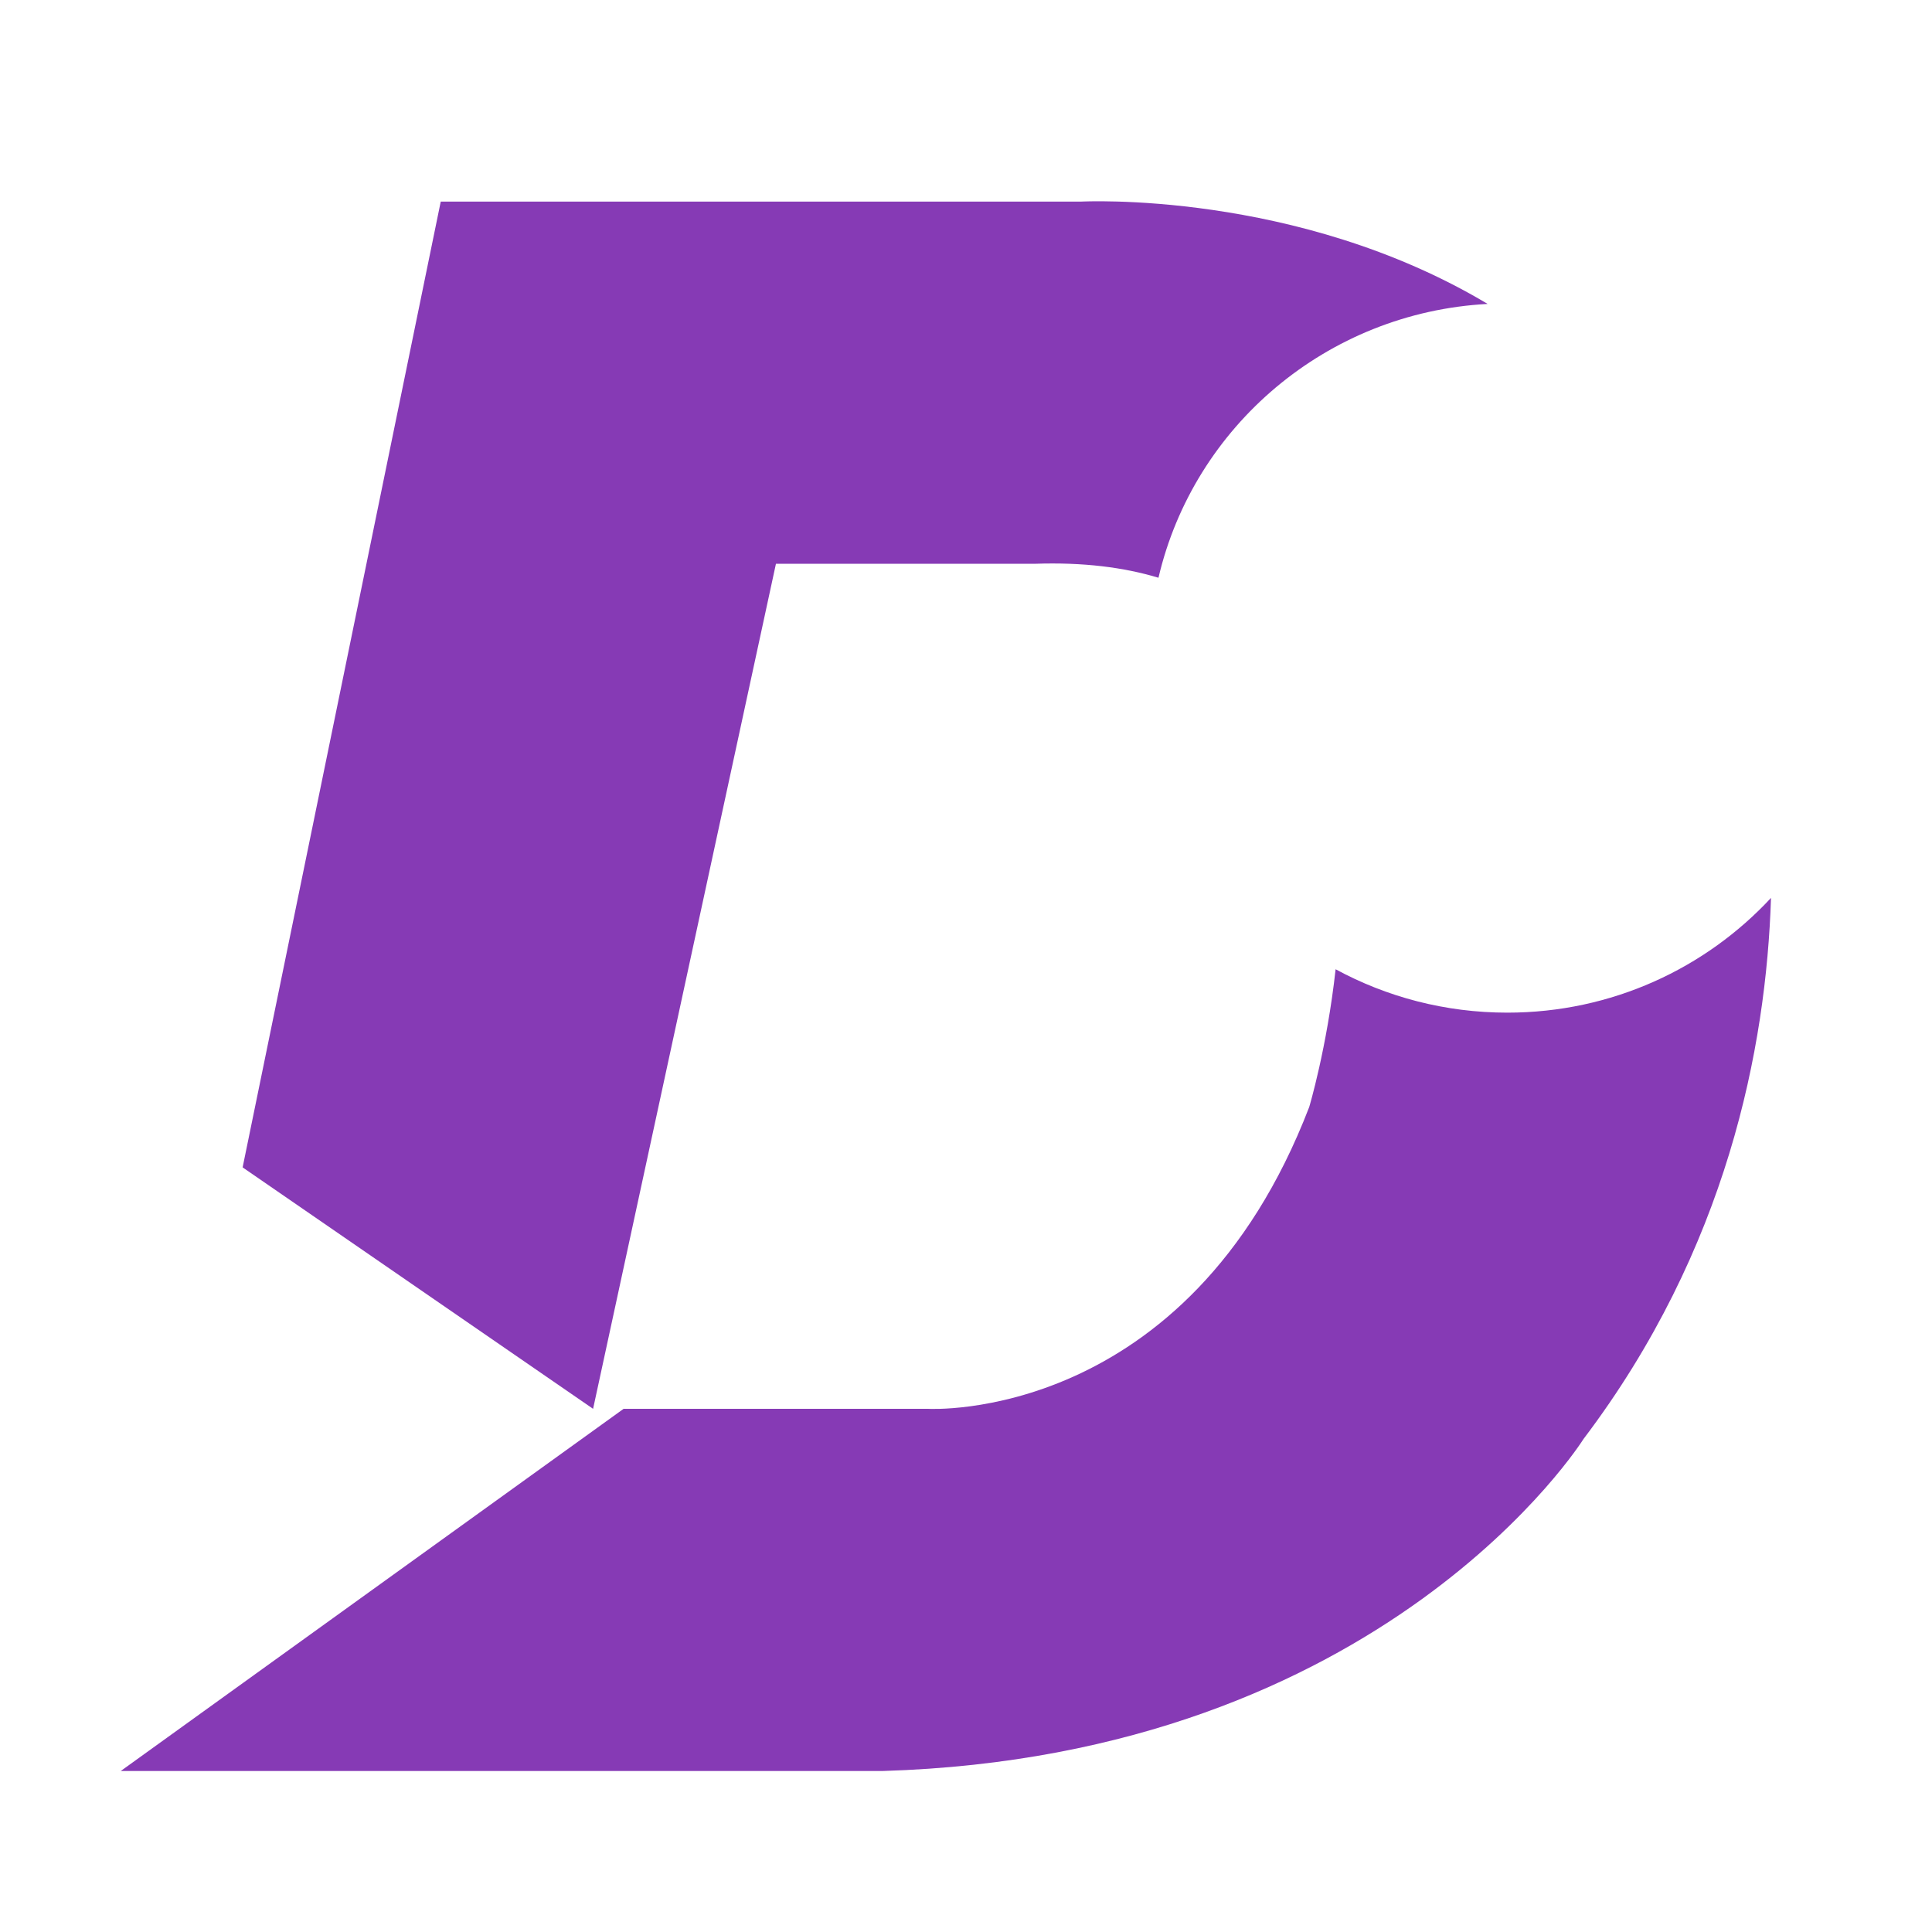 <svg width="48" height="48" viewBox="0 0 48 48" fill="none" xmlns="http://www.w3.org/2000/svg">
<path d="M36.96 7.551C32.215 4.714 26.85 5.009 26.85 5.009H10.95L6.028 29.003L14.735 35.002L19.278 14.007H25.714C26.907 13.966 27.921 14.094 28.782 14.354C29.659 10.6 32.958 7.765 36.96 7.551Z" fill="#863AB5"/>
<path d="M37.449 25.159C35.903 25.159 34.449 24.768 33.183 24.081C32.966 26.043 32.527 27.504 32.527 27.504C29.499 35.377 23.064 35.002 23.064 35.002H15.493L3 44H21.928C34.421 43.625 39.342 35.751 39.342 35.751C42.91 31.04 43.882 26.022 44 22.308C42.374 24.06 40.041 25.159 37.449 25.159Z" fill="#863AB5"/>
</svg>
